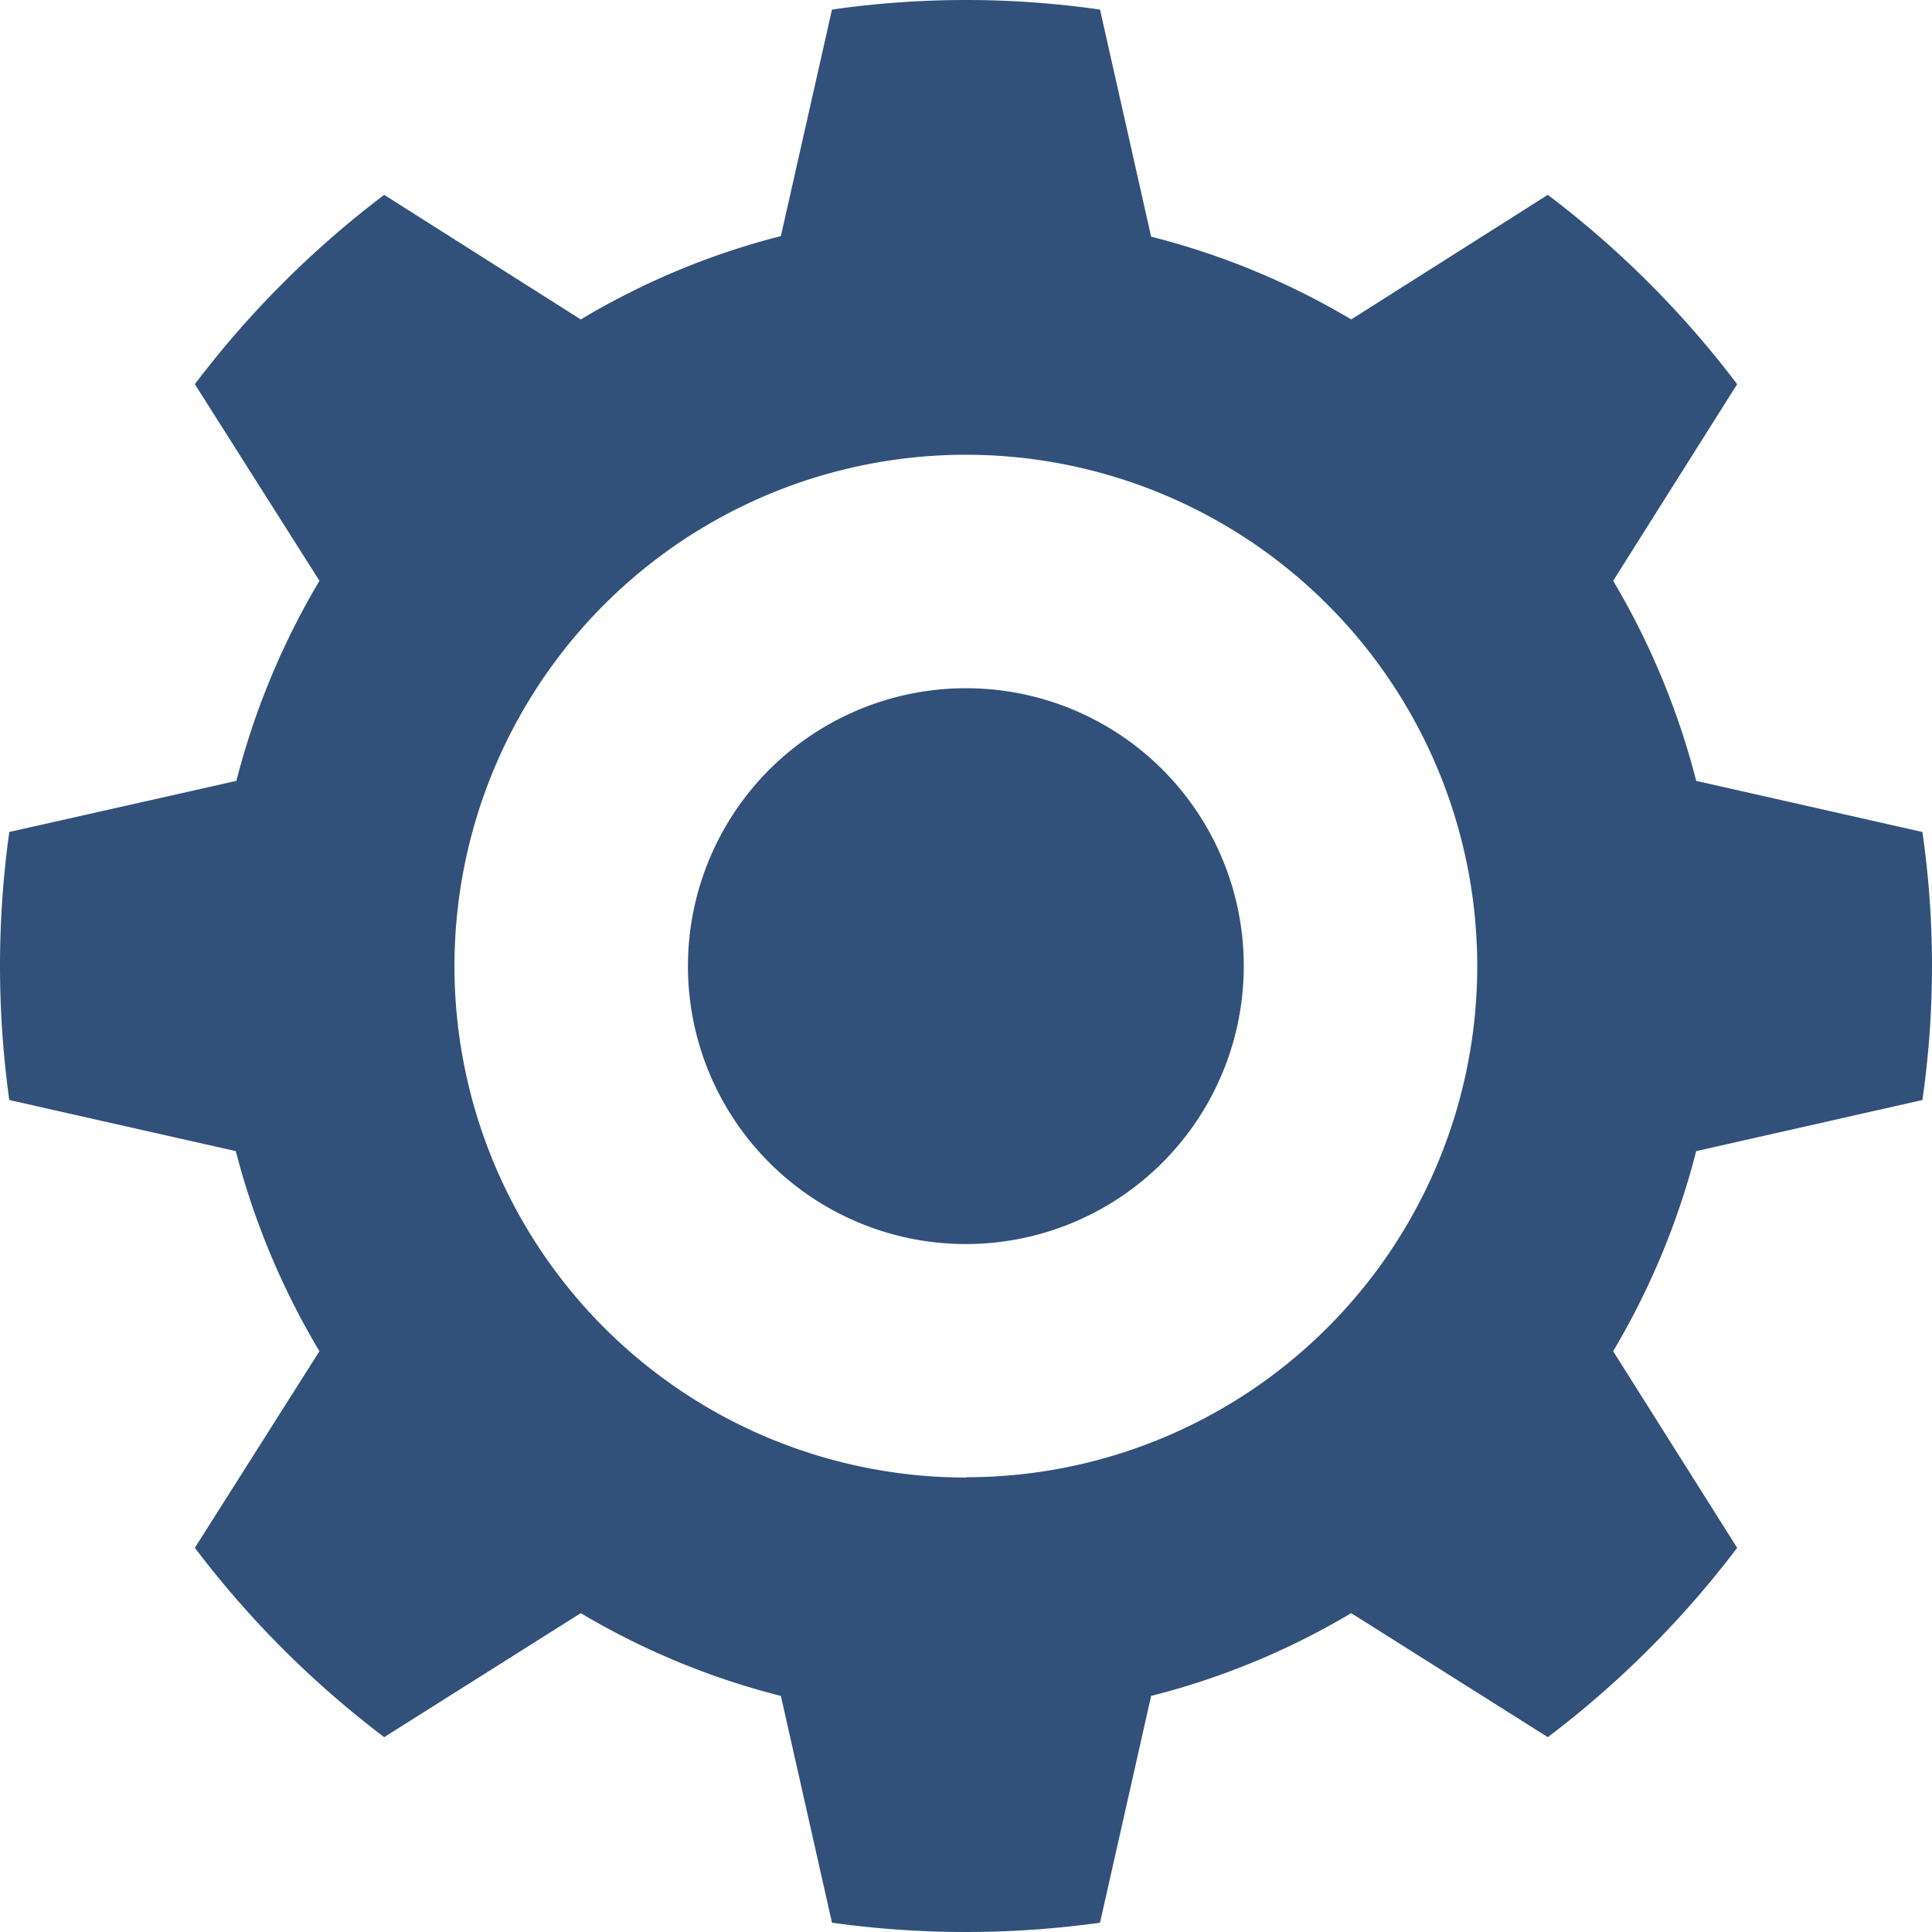 <svg xmlns="http://www.w3.org/2000/svg" viewBox="0 0 66.53 66.53"><defs><style>.cls-1{fill:#31517b;}</style></defs><title>design-build</title><g id="Layer_2" data-name="Layer 2"><g id="Layer_1-2" data-name="Layer 1"><path class="cls-1" d="M66.2,37.88a32.44,32.44,0,0,0,0-9.23l-7.79-1.76A26.18,26.18,0,0,0,55.55,20l4.27-6.77A33.56,33.56,0,0,0,53.3,6.71L46.53,11a25.82,25.82,0,0,0-6.89-2.85L37.88.33a32.44,32.44,0,0,0-9.23,0l-1.76,7.8A25.82,25.82,0,0,0,20,11L13.23,6.71a33.56,33.56,0,0,0-6.52,6.52L11,20a26.18,26.18,0,0,0-2.86,6.89L.32,28.65a33.44,33.44,0,0,0,0,9.23l7.8,1.76A26.18,26.18,0,0,0,11,46.53L6.71,53.3a33.56,33.56,0,0,0,6.52,6.52L20,55.55a25.82,25.82,0,0,0,6.89,2.85l1.76,7.81a33.44,33.44,0,0,0,9.23,0l1.76-7.81a25.82,25.82,0,0,0,6.89-2.85l6.77,4.27a33.56,33.56,0,0,0,6.52-6.52l-4.27-6.77a26.18,26.18,0,0,0,2.86-6.89Zm-32.93,13a17.61,17.61,0,1,1,17.6-17.61A17.6,17.6,0,0,1,33.27,50.87Z"/><path class="cls-1" d="M33.27,23.7a9.57,9.57,0,1,0,9.56,9.56A9.56,9.56,0,0,0,33.27,23.7Z"/></g></g></svg>